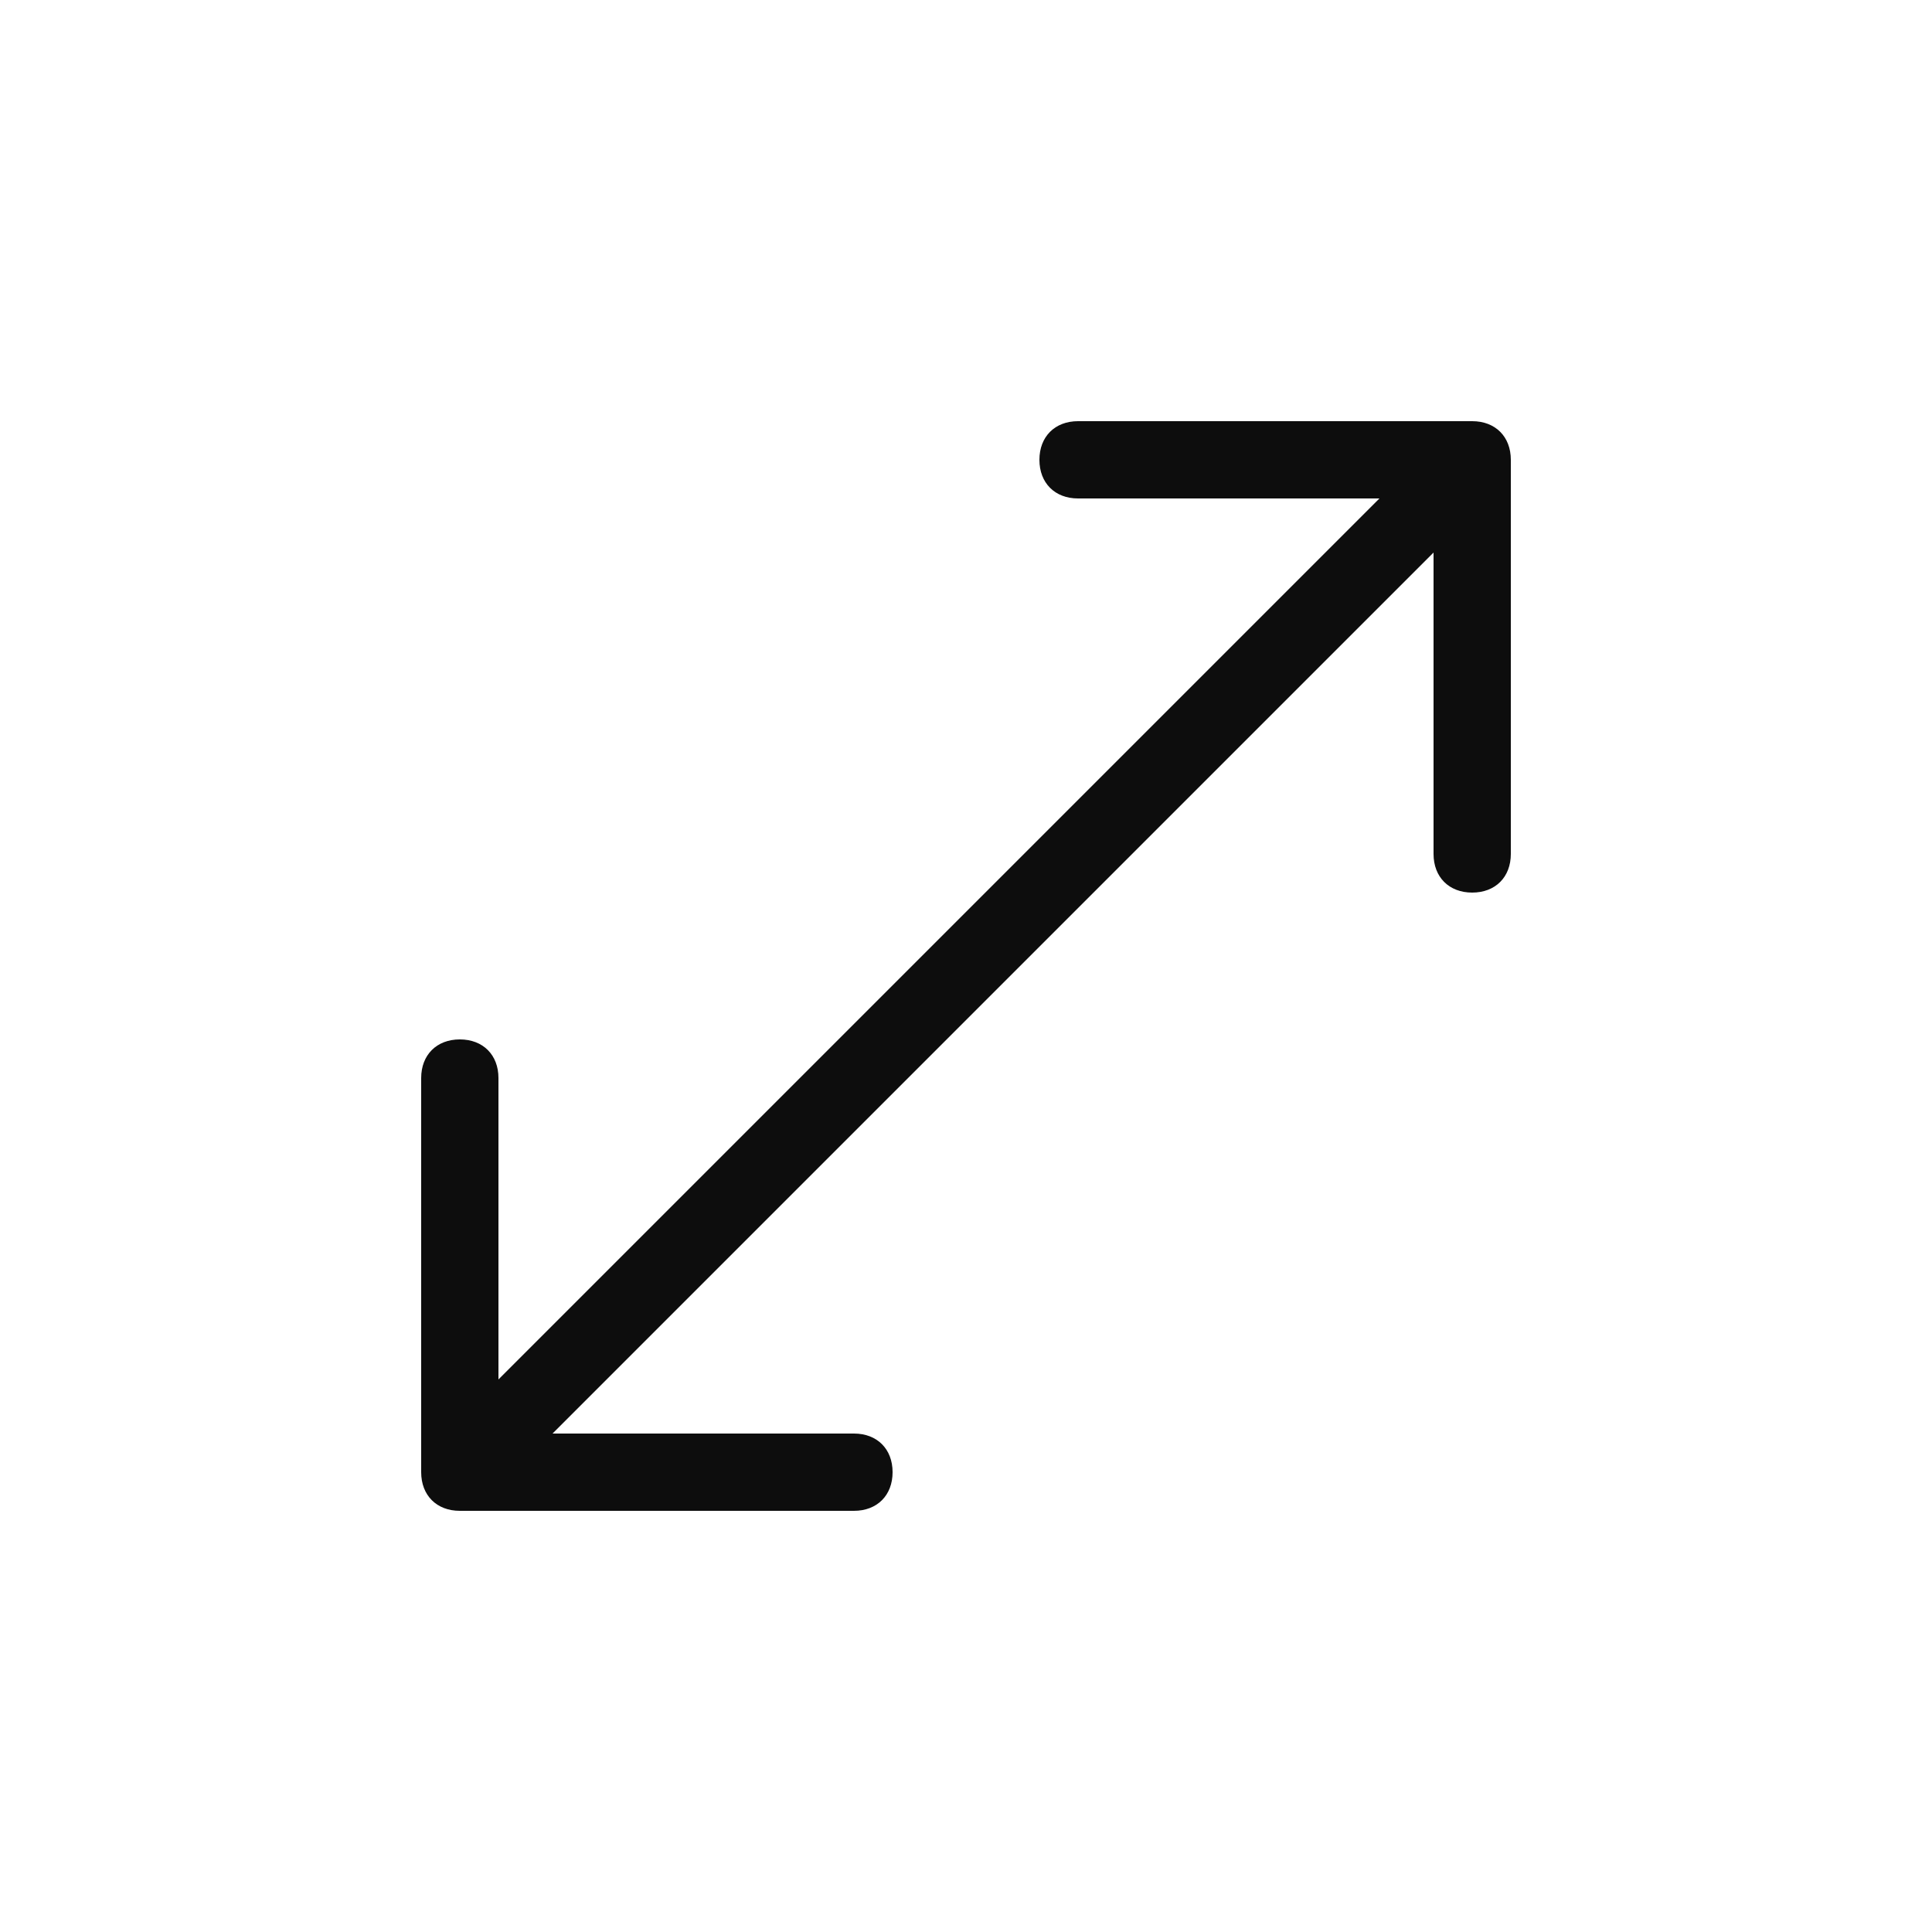 <?xml version="1.0" encoding="UTF-8"?>
<svg id="Layer_1" data-name="Layer 1" xmlns="http://www.w3.org/2000/svg" version="1.1" viewBox="0 0 50 50">
  <defs>
    <style>
      .cls-1 {
        fill: #0d0d0d;
      }

      .cls-1, .cls-2 {
        stroke-width: 0px;
      }

      .cls-2 {
        fill: none;
      }
    </style>
  </defs>
  <g id="Ellipse_13" data-name="Ellipse 13">
    <circle class="cls-2" cx="25" cy="25" r="25"/>
  </g>
  <path class="cls-1" d="M38.1,10.9h-10.2c-.6,0-1,.4-1,1s.4,1,1,1h7.8l-11.4,11.4-11.4,11.4v-7.8c0-.6-.4-1-1-1s-1,.4-1,1v10.2c0,.6.4,1,1,1h10.2c.6,0,1-.4,1-1s-.4-1-1-1h-7.8l11.4-11.4,11.4-11.4v7.8c0,.6.4,1,1,1s1-.4,1-1v-10.2c0-.6-.4-1-1-1Z"/>
</svg>